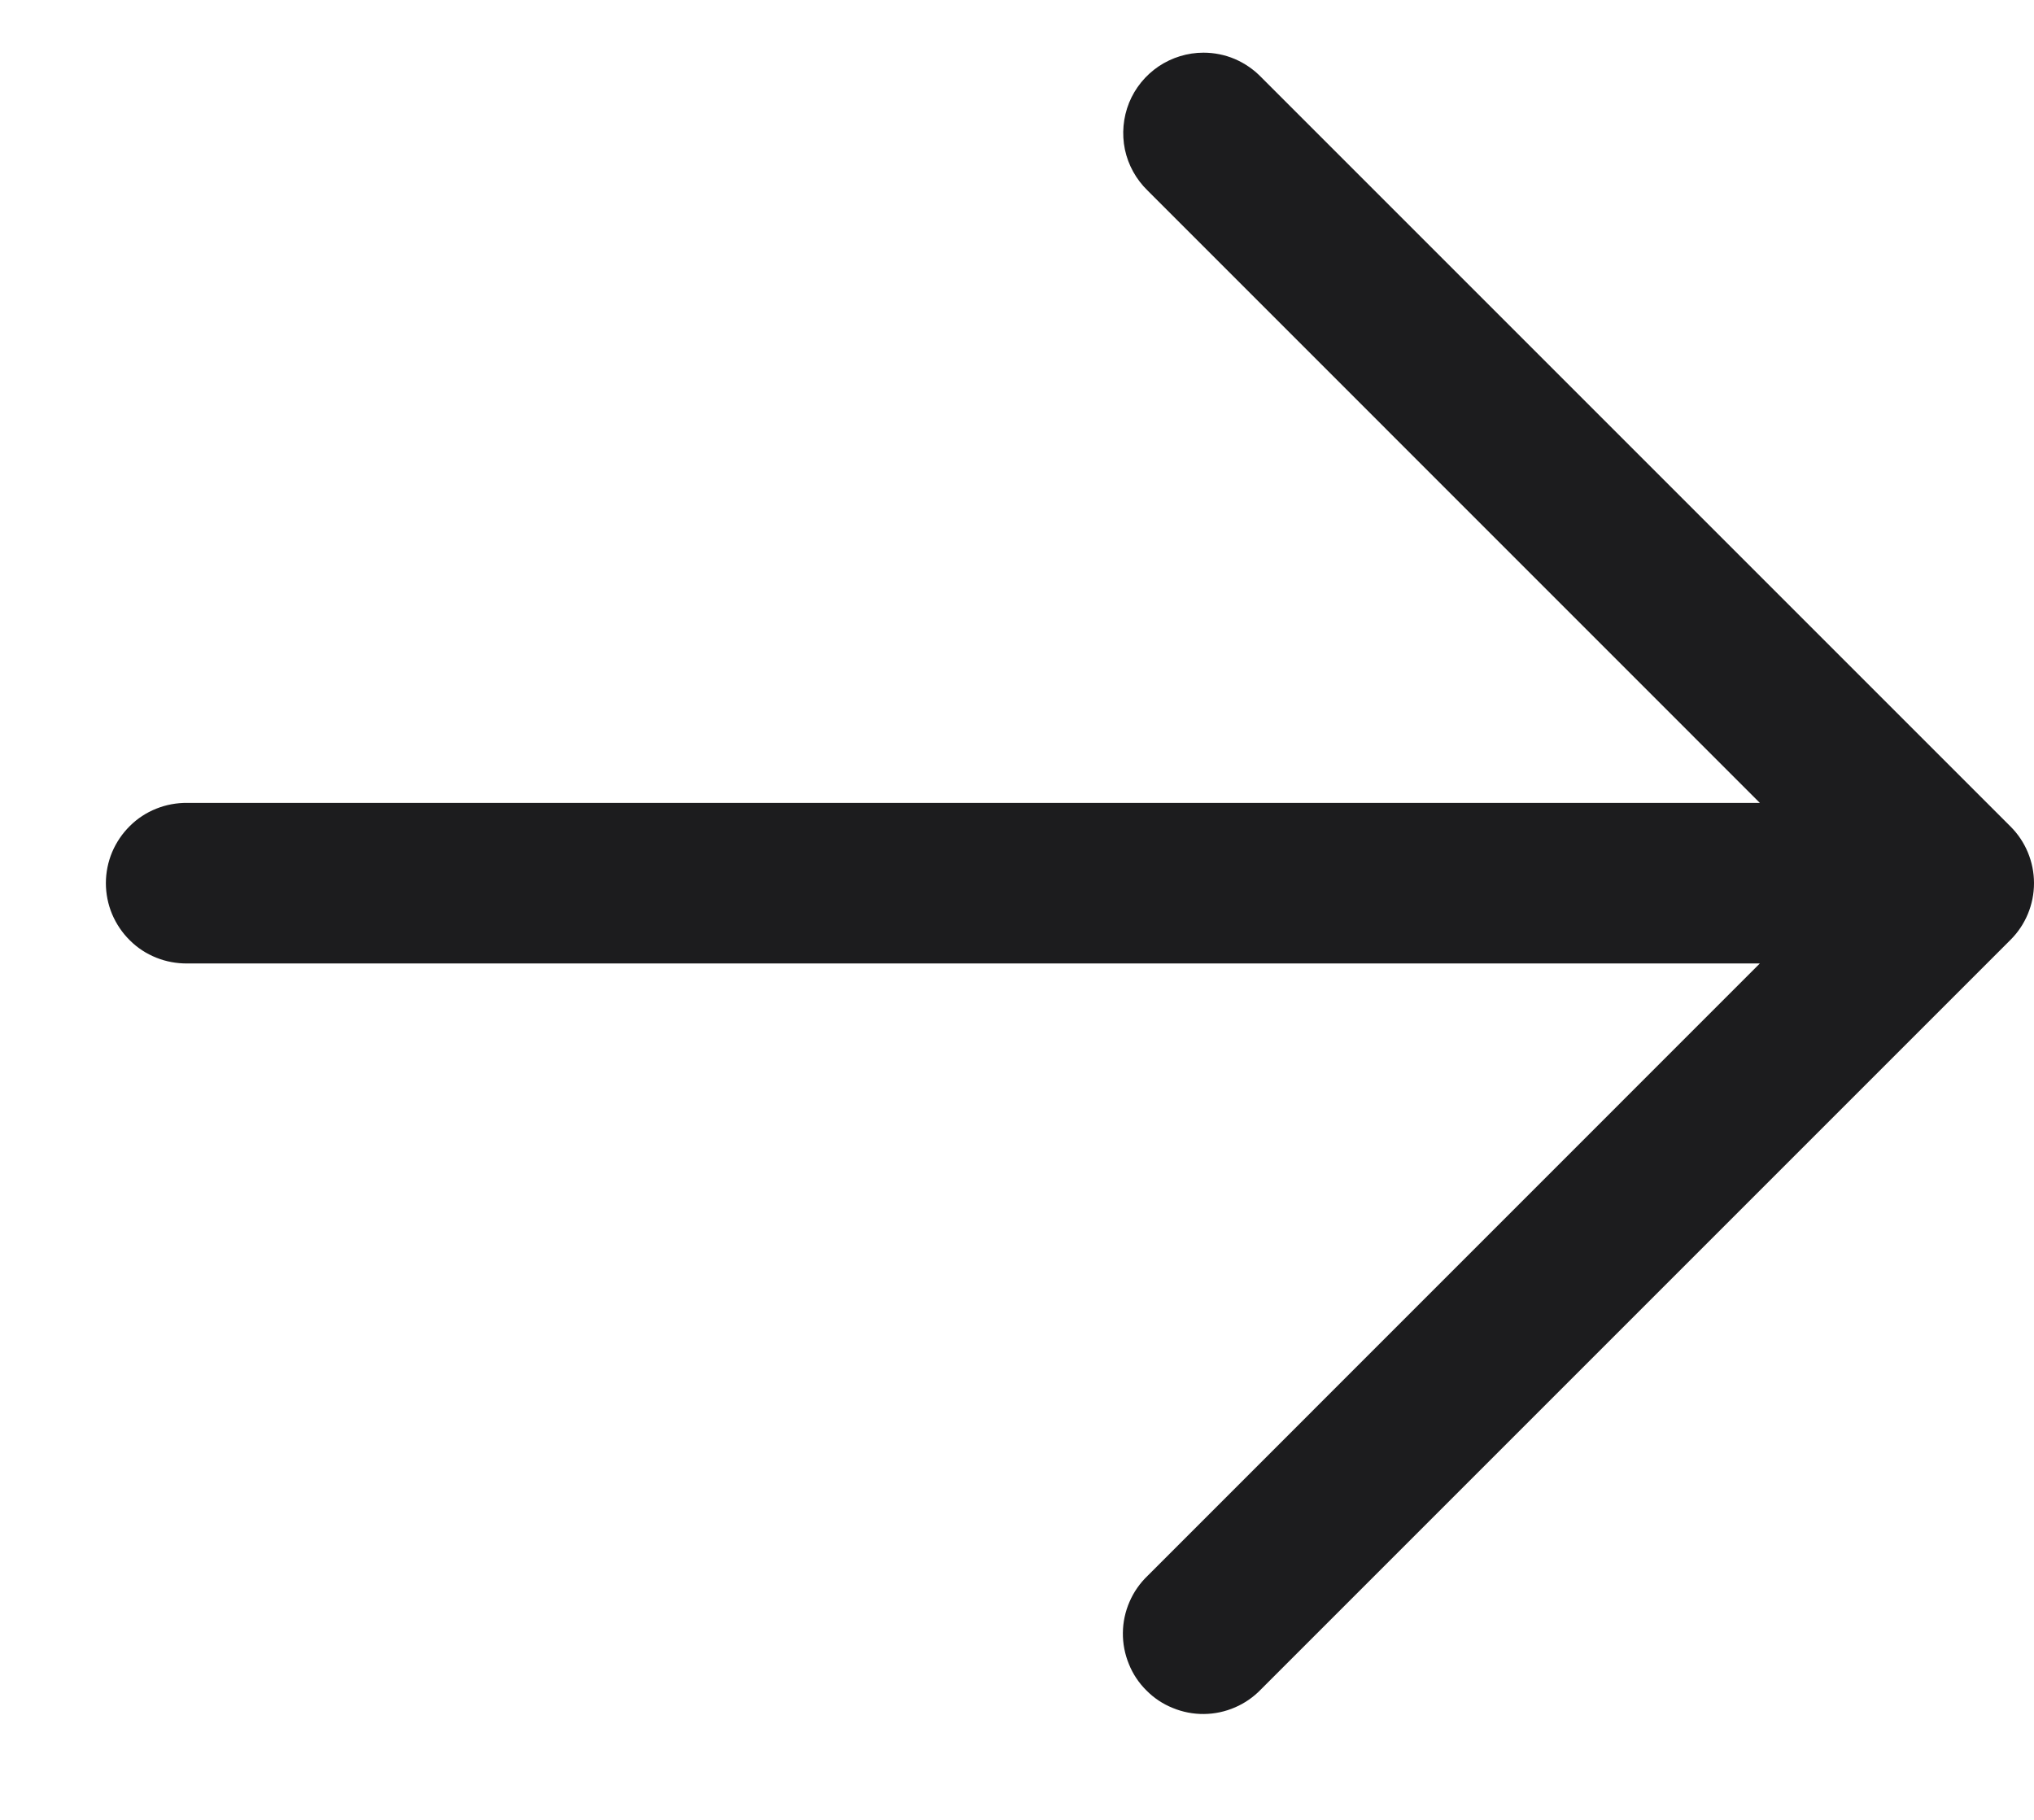 <svg width="19" height="17" viewBox="0 0 19 17" fill="none" xmlns="http://www.w3.org/2000/svg">
<path d="M11.242 0.492C11.093 0.492 10.947 0.537 10.823 0.62C10.699 0.704 10.603 0.822 10.547 0.96C10.491 1.099 10.478 1.251 10.508 1.397C10.539 1.543 10.613 1.676 10.72 1.78L16.439 7.5H1.75C1.651 7.499 1.552 7.517 1.46 7.554C1.367 7.591 1.283 7.646 1.213 7.716C1.142 7.786 1.086 7.869 1.047 7.961C1.009 8.052 0.989 8.151 0.989 8.25C0.989 8.349 1.009 8.448 1.047 8.539C1.086 8.631 1.142 8.714 1.213 8.784C1.283 8.854 1.367 8.909 1.46 8.946C1.552 8.983 1.651 9.001 1.75 9H16.439L10.72 14.72C10.648 14.789 10.59 14.872 10.551 14.963C10.511 15.055 10.49 15.153 10.489 15.253C10.488 15.353 10.507 15.452 10.545 15.544C10.582 15.637 10.638 15.721 10.709 15.791C10.779 15.862 10.863 15.918 10.956 15.955C11.048 15.993 11.147 16.012 11.247 16.011C11.347 16.01 11.445 15.989 11.537 15.949C11.628 15.91 11.711 15.852 11.78 15.78L18.78 8.78C18.921 8.64 19 8.449 19 8.25C19 8.051 18.921 7.86 18.78 7.72L11.78 0.72C11.71 0.648 11.627 0.591 11.534 0.551C11.442 0.512 11.342 0.492 11.242 0.492Z" fill="#1C1C1E"/>
</svg>
